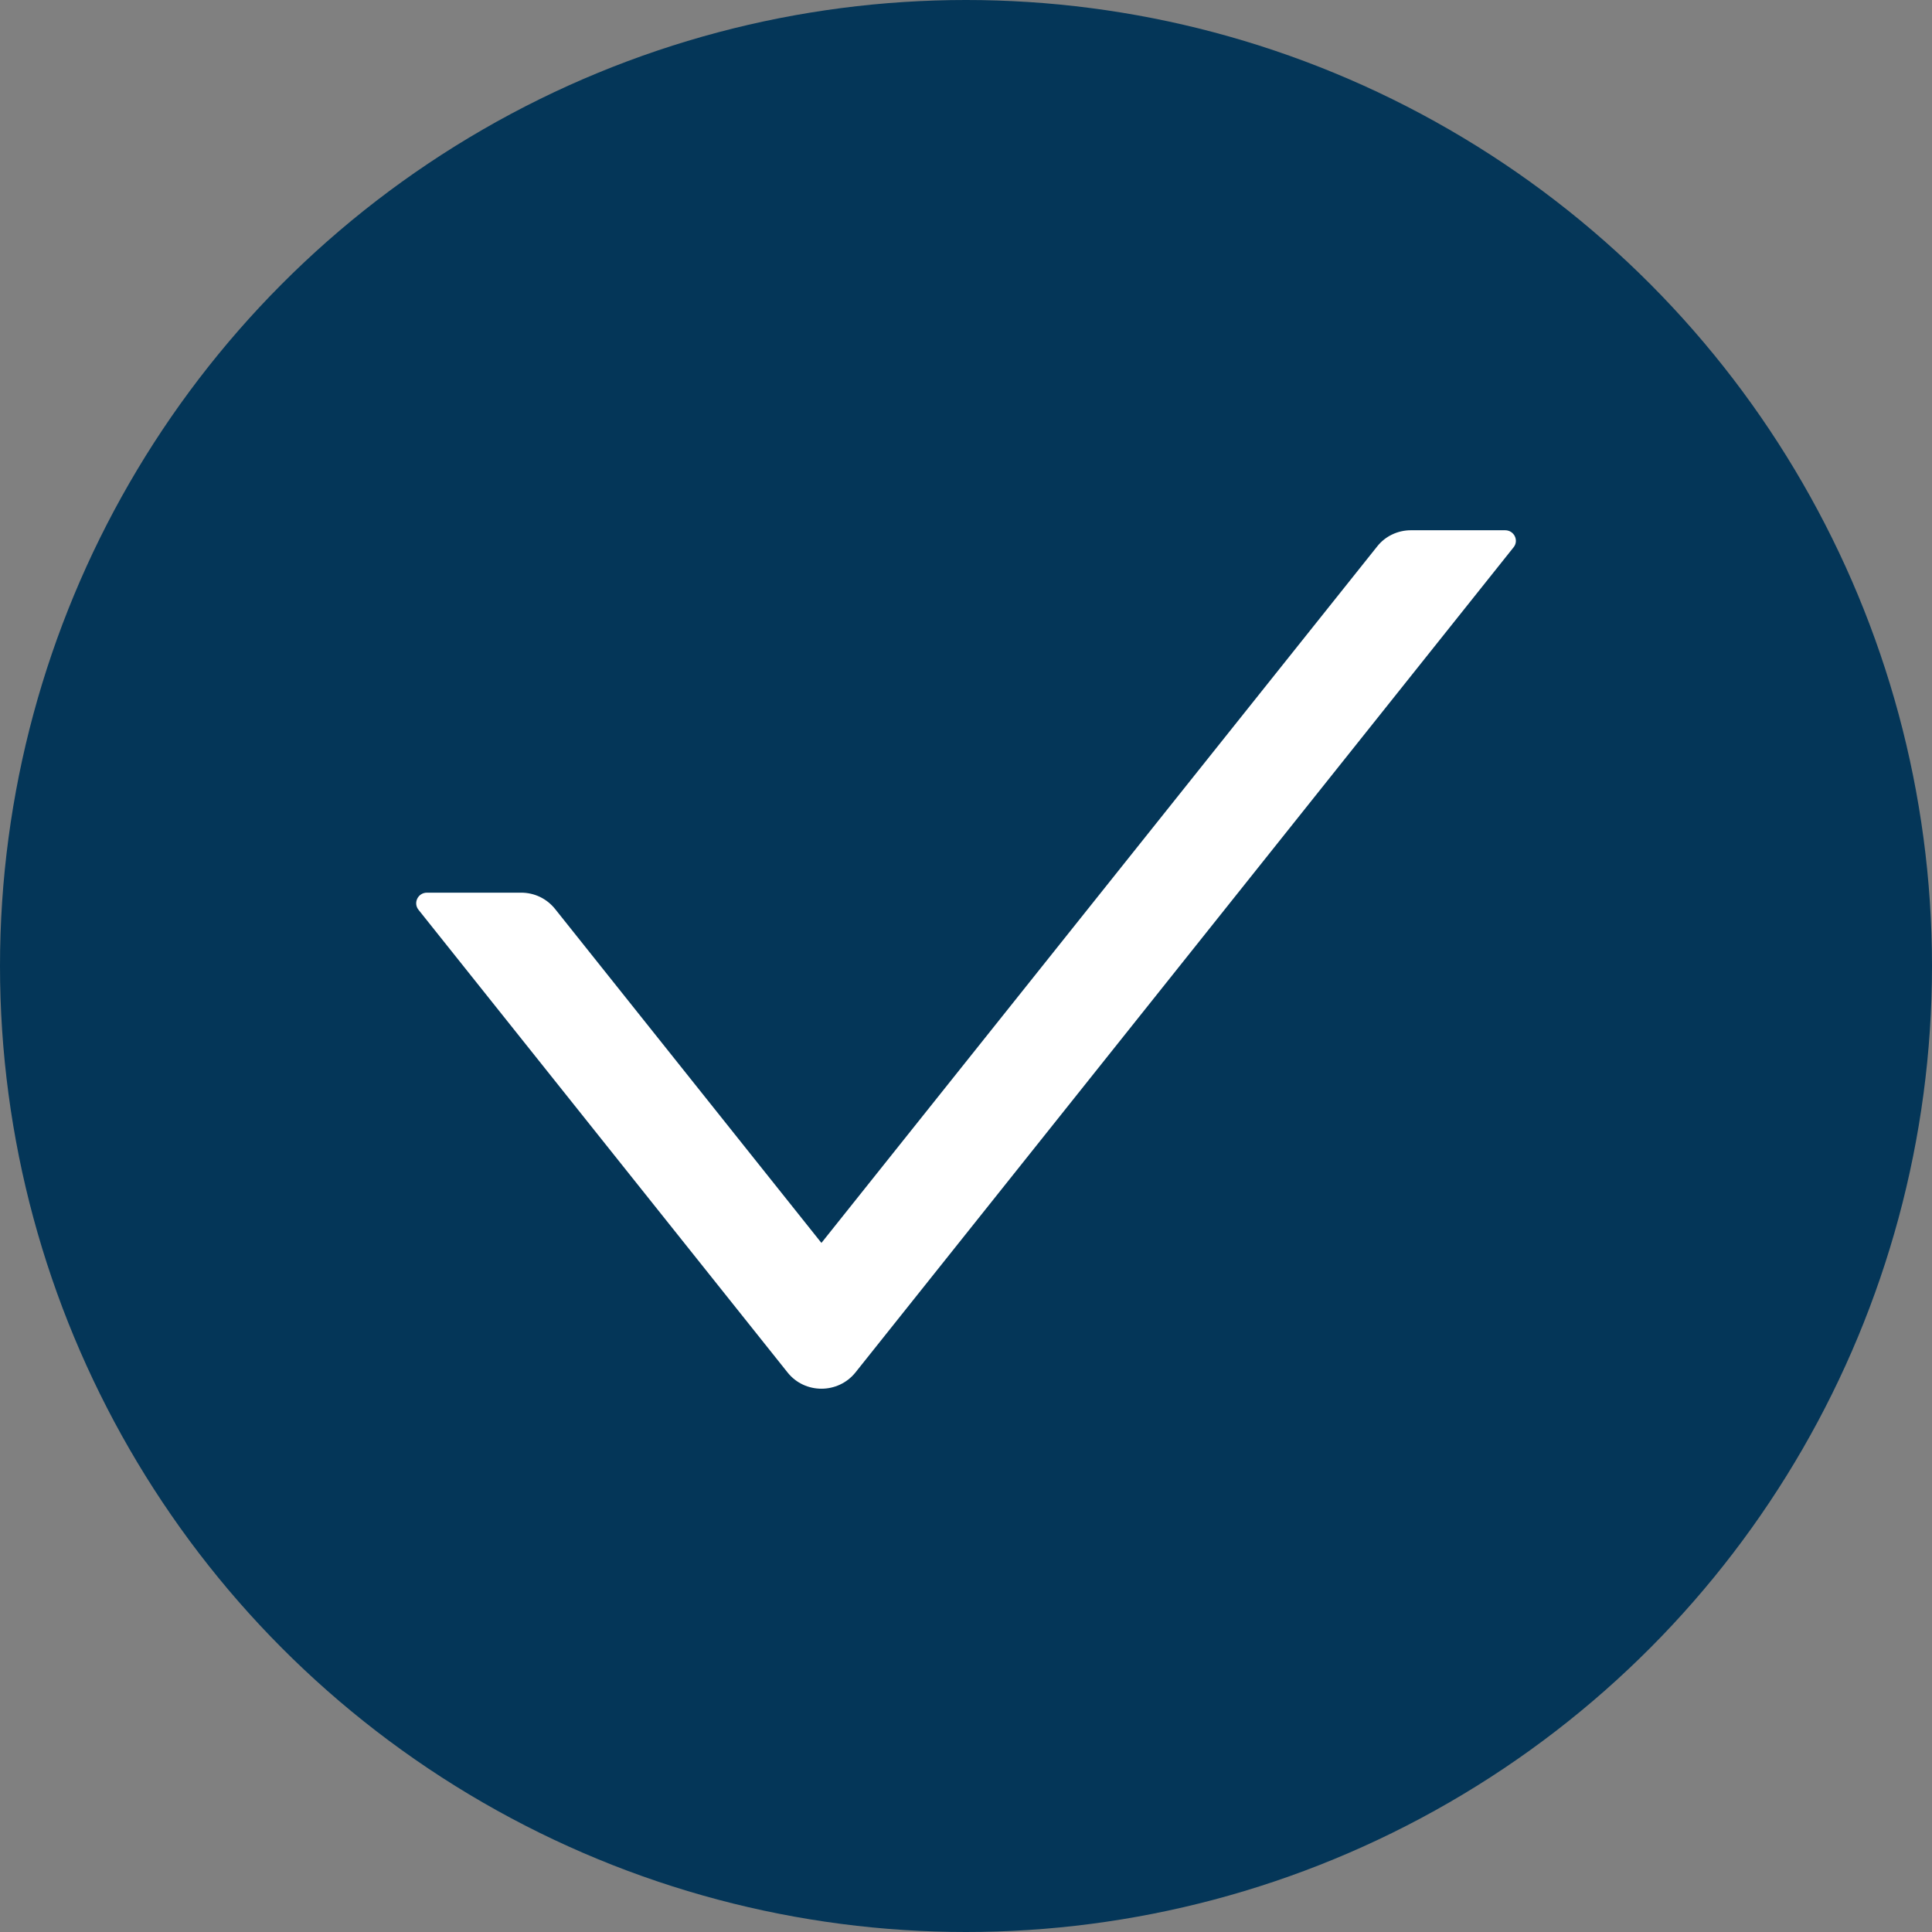 <svg width="24" height="24" viewBox="0 0 24 24" fill="none" xmlns="http://www.w3.org/2000/svg">
<rect x="0" y="0" width="24" height="24" fill="#808080" stroke="none"/>
<circle cx="12" cy="12" r="12" fill="#043658"/>
<path d="M18.697 6.587H17.527C17.363 6.587 17.207 6.661 17.107 6.789L10.204 15.44L6.895 11.291C6.844 11.228 6.781 11.177 6.708 11.142C6.635 11.107 6.555 11.089 6.474 11.089H5.304C5.192 11.089 5.13 11.216 5.199 11.302L9.784 17.05C9.998 17.318 10.41 17.318 10.626 17.05L18.802 6.799C18.871 6.714 18.809 6.587 18.697 6.587Z" fill="white"/>
</svg>
